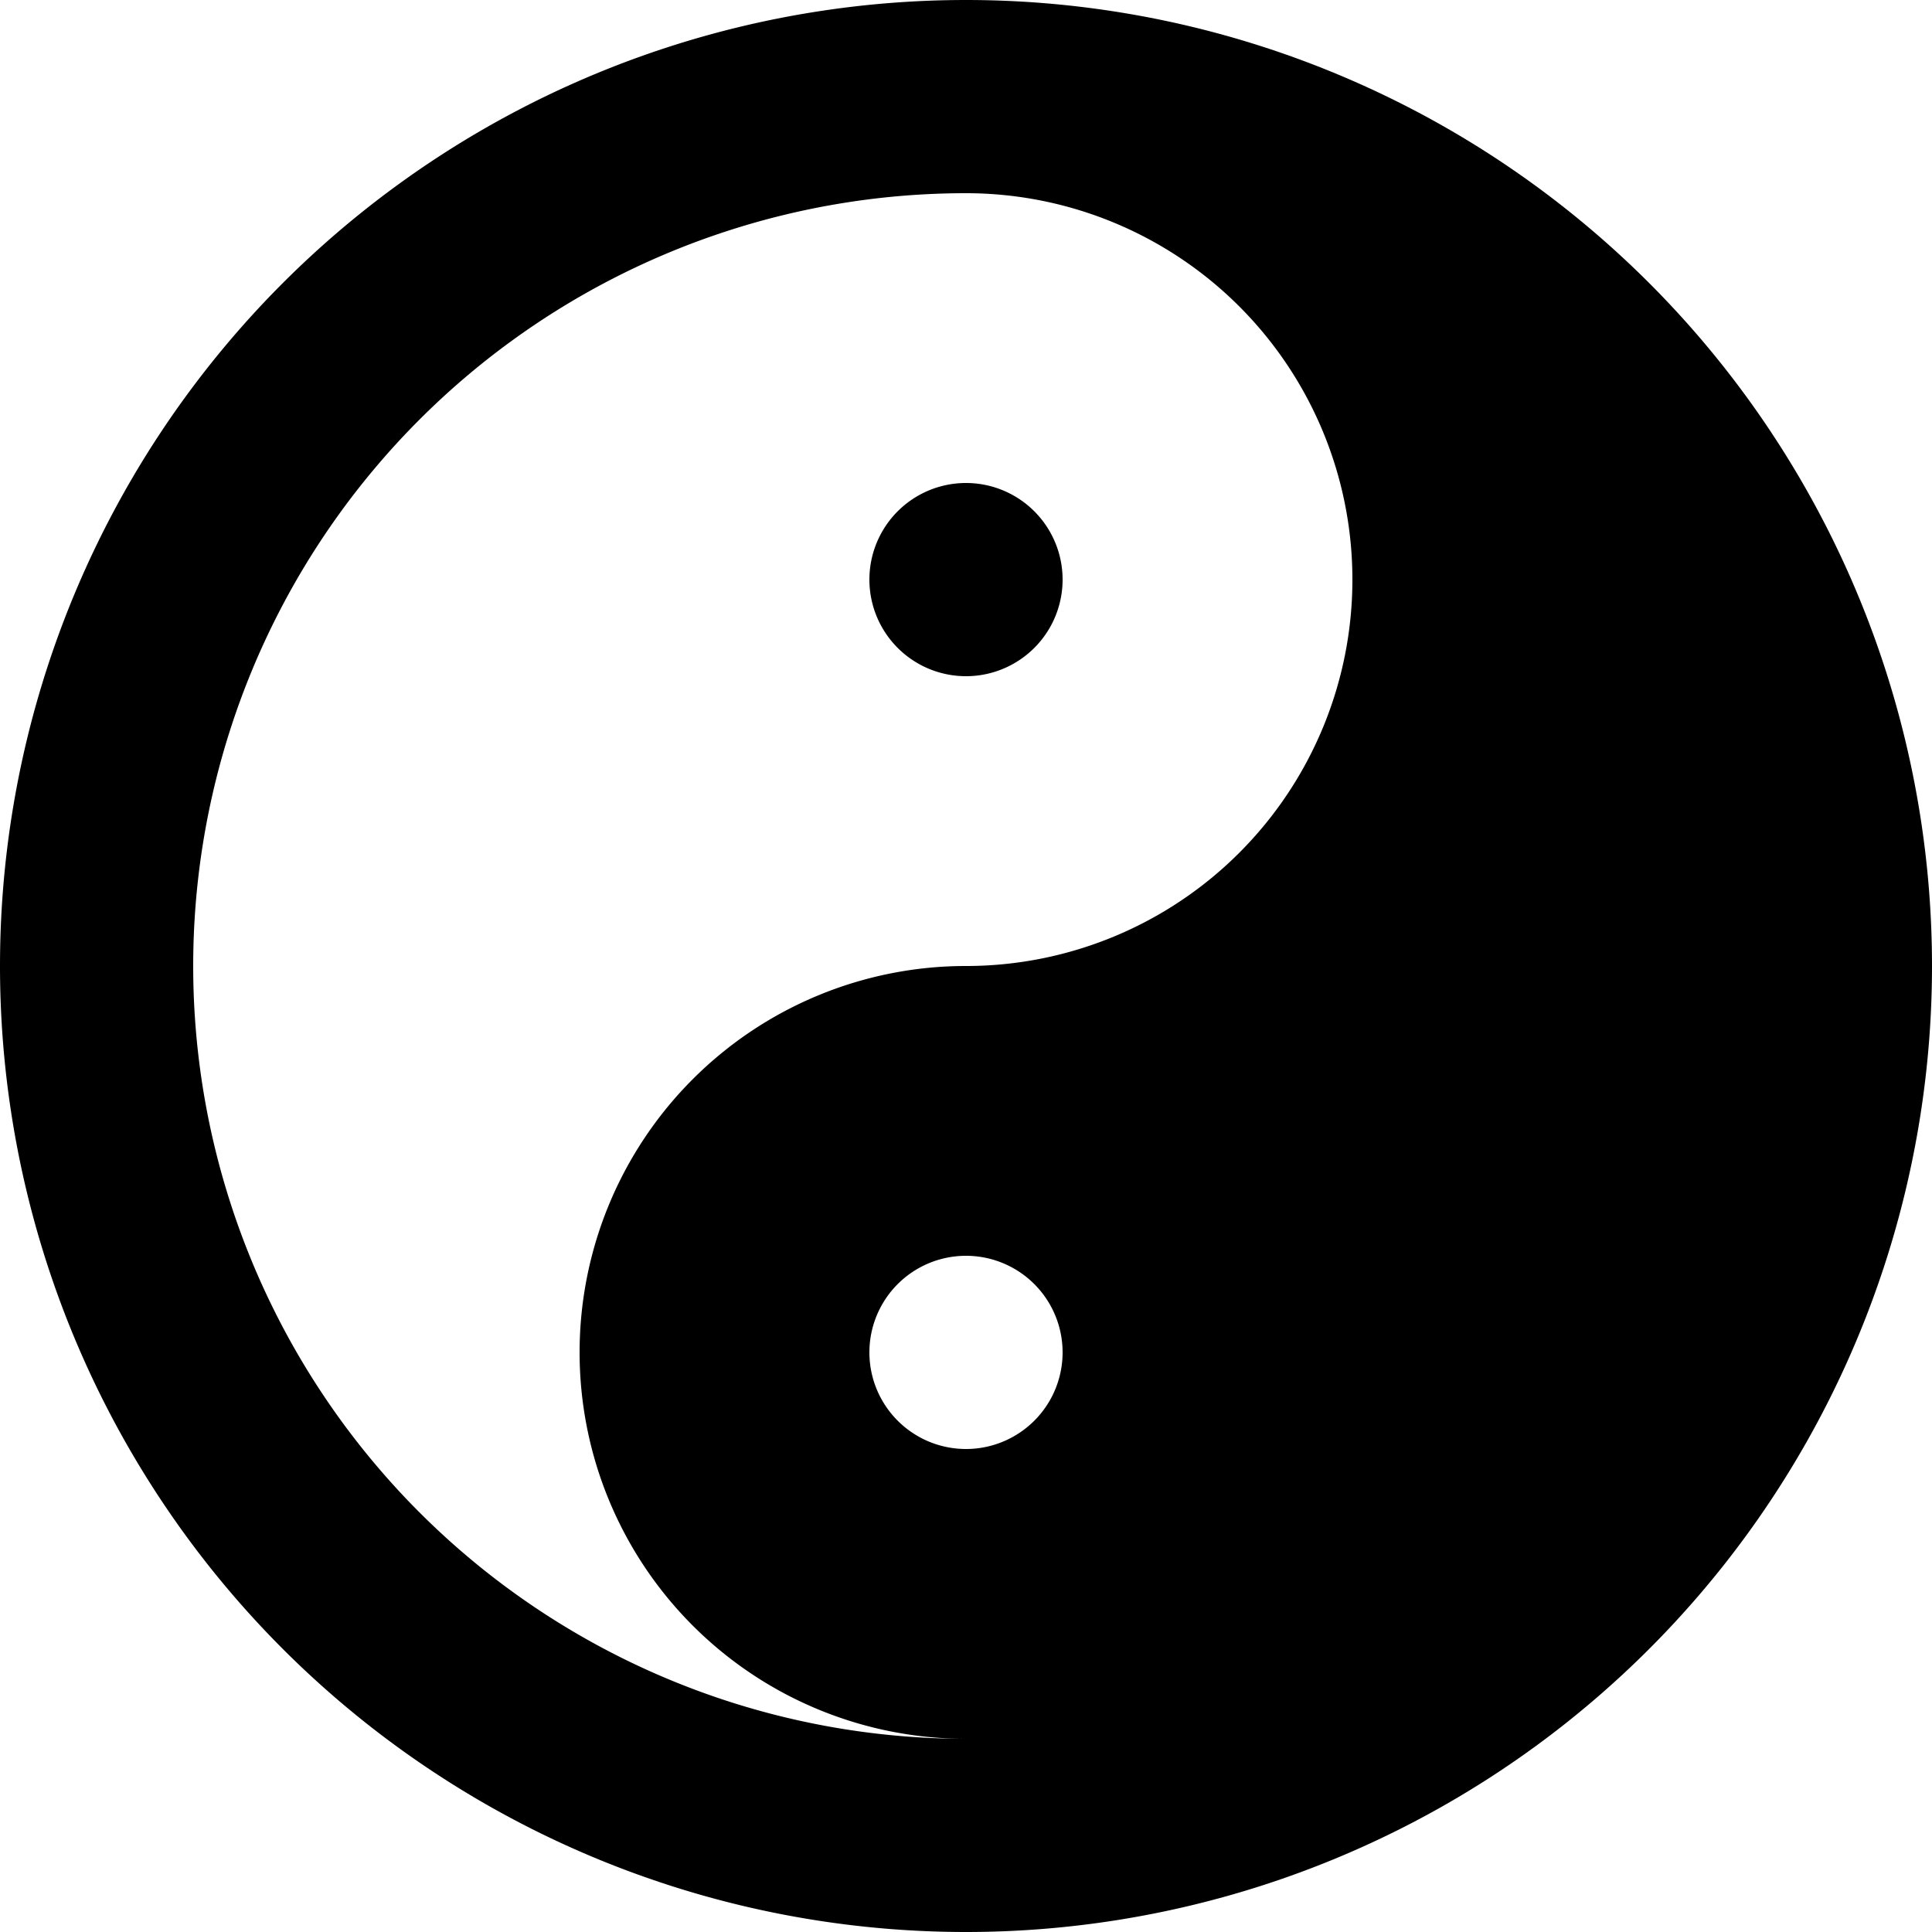<?xml version="1.0" encoding="utf-8"?>
<svg fill="#000000" width="800px" height="800px" viewBox="0 0 20 20" xmlns="http://www.w3.org/2000/svg"><path fill-rule="evenodd" d="M10 20a10 10 0 1 1 0-20 10 10 0 0 1 0 20zm0-18a8 8 0 1 0 0 16 4 4 0 1 1 0-8 4 4 0 1 0 0-8zm0 13a1 1 0 1 0 0-2 1 1 0 0 0 0 2zm0-8a1 1 0 1 1 0-2 1 1 0 0 1 0 2z"/></svg>